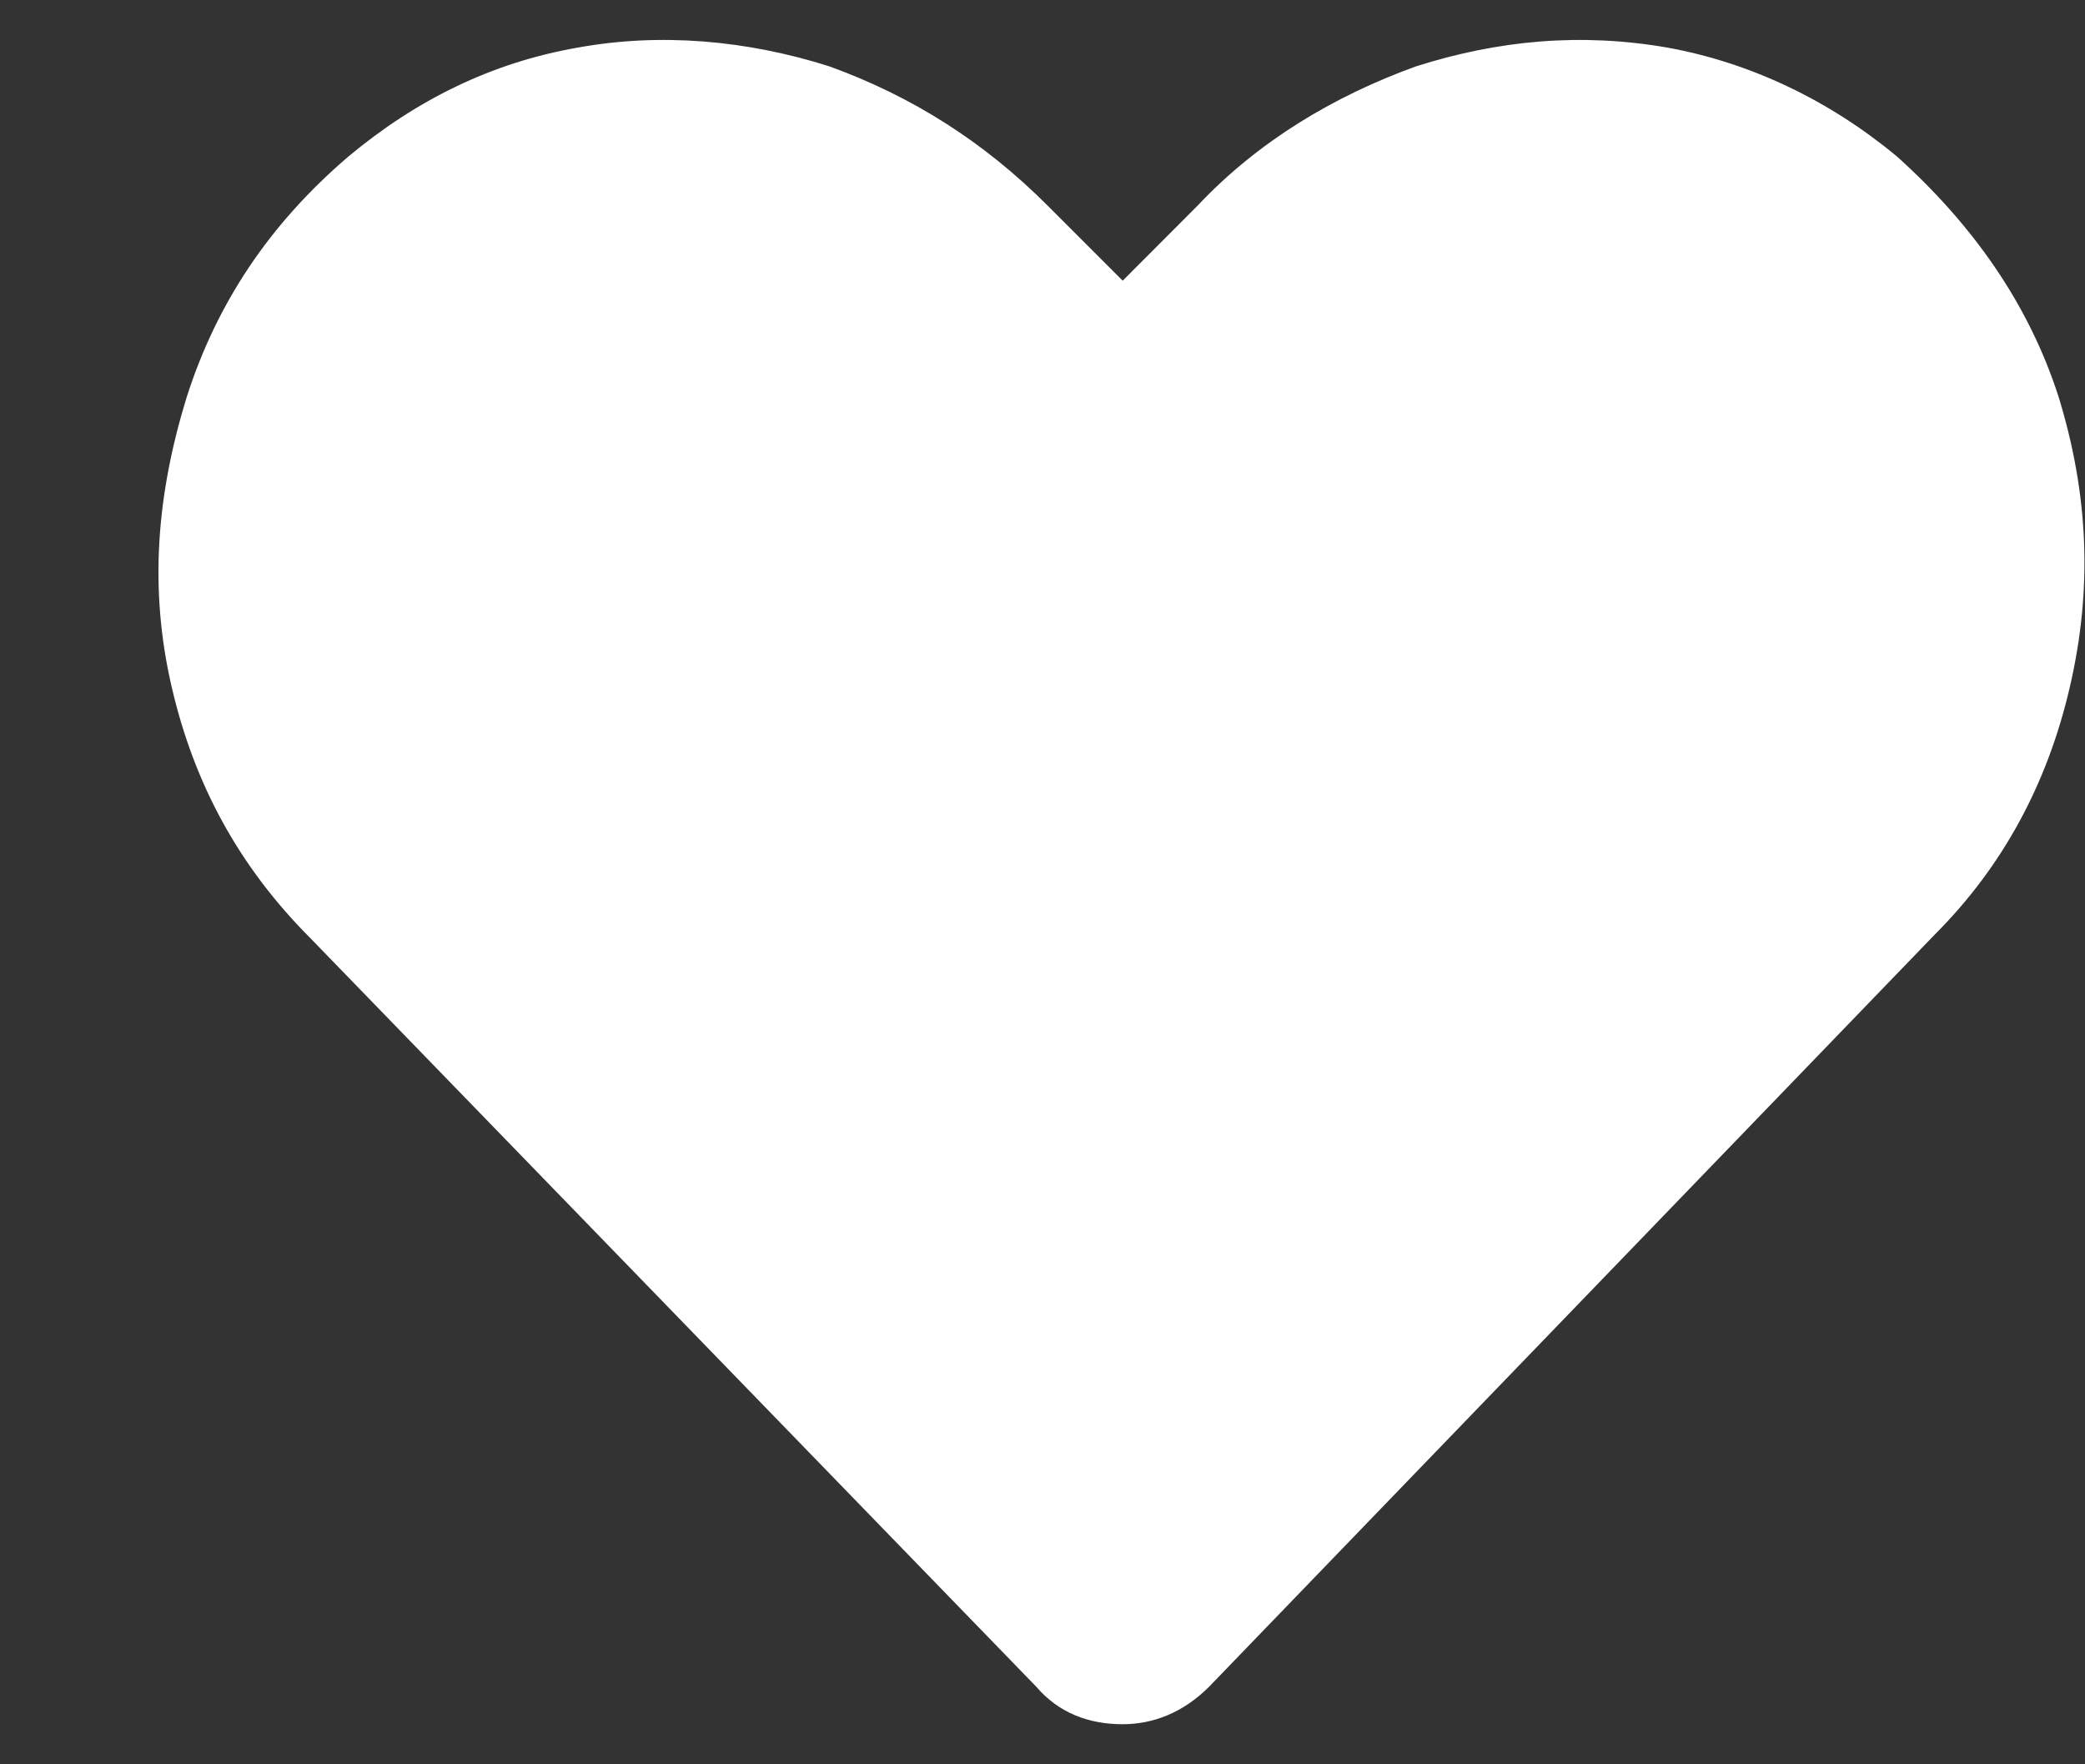 <?xml version="1.0" encoding="UTF-8"?> <svg xmlns="http://www.w3.org/2000/svg" width="13" height="11" viewBox="0 0 13 11" fill="none"><rect x="0" y="0" width="13" height="11" fill="#333333" stroke="none"/><path d="M11.828 0.976C12.297 1.398 12.648 1.891 12.836 2.476C13.023 3.086 13.047 3.672 12.906 4.281C12.765 4.891 12.484 5.406 12.062 5.828L7.539 10.516C7.375 10.68 7.187 10.75 7 10.75C6.789 10.75 6.601 10.68 6.461 10.516L1.937 5.851C1.492 5.406 1.211 4.891 1.07 4.281C0.929 3.672 0.976 3.086 1.164 2.476C1.351 1.891 1.679 1.398 2.172 0.976C2.593 0.625 3.062 0.391 3.601 0.297C4.117 0.203 4.656 0.25 5.172 0.414C5.687 0.601 6.133 0.883 6.531 1.281L7 1.75L7.468 1.281C7.843 0.883 8.312 0.601 8.828 0.414C9.343 0.25 9.859 0.203 10.398 0.297C10.914 0.391 11.406 0.625 11.828 0.976Z" fill="white"></path></svg> 